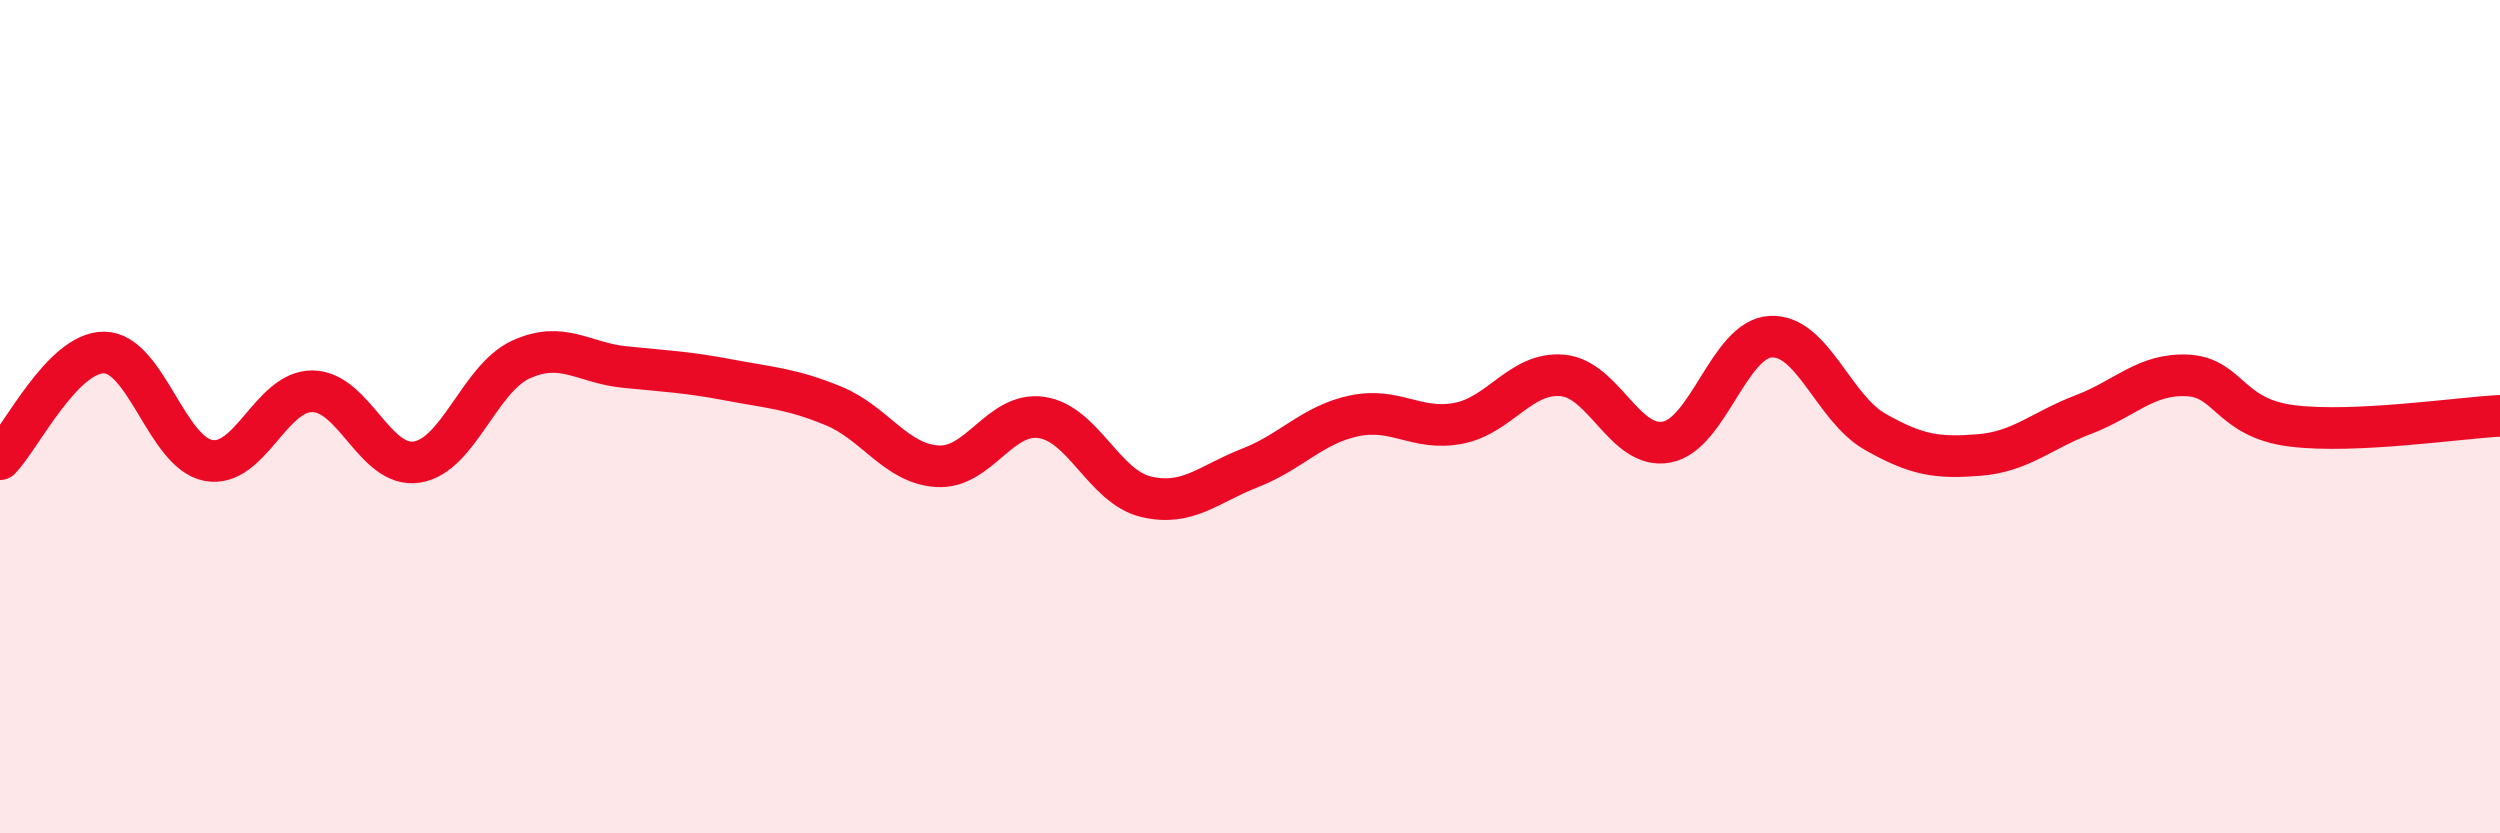 
    <svg width="60" height="20" viewBox="0 0 60 20" xmlns="http://www.w3.org/2000/svg">
      <path
        d="M 0,11.02 C 0.5,10.51 1.5,8.45 2.5,8.46 C 3.5,8.47 4,10.86 5,11.05 C 6,11.24 6.5,9.38 7.5,9.39 C 8.5,9.4 9,11.24 10,11.09 C 11,10.94 11.5,9.09 12.5,8.63 C 13.5,8.17 14,8.71 15,8.81 C 16,8.91 16.5,8.93 17.5,9.12 C 18.5,9.31 19,9.33 20,9.74 C 21,10.15 21.5,11.13 22.5,11.19 C 23.5,11.25 24,9.87 25,10.02 C 26,10.17 26.5,11.68 27.5,11.92 C 28.5,12.16 29,11.62 30,11.23 C 31,10.84 31.5,10.19 32.5,9.98 C 33.5,9.77 34,10.35 35,10.16 C 36,9.97 36.5,8.92 37.5,9.01 C 38.5,9.1 39,10.8 40,10.61 C 41,10.42 41.5,8.13 42.5,8.08 C 43.5,8.03 44,9.79 45,10.36 C 46,10.93 46.5,11 47.5,10.92 C 48.5,10.84 49,10.33 50,9.95 C 51,9.57 51.5,8.96 52.5,9.01 C 53.5,9.06 53.5,10.03 55,10.22 C 56.5,10.41 59,10.03 60,9.98L60 20L0 20Z"
        fill="#EB0A25"
        opacity="0.1"
        stroke-linecap="round"
        stroke-linejoin="round"
      />
      <path
        d="M 0,11.02 C 0.5,10.51 1.5,8.45 2.5,8.46 C 3.5,8.47 4,10.86 5,11.05 C 6,11.24 6.5,9.38 7.5,9.39 C 8.5,9.4 9,11.24 10,11.09 C 11,10.94 11.5,9.09 12.5,8.63 C 13.5,8.17 14,8.71 15,8.81 C 16,8.91 16.5,8.93 17.5,9.12 C 18.5,9.31 19,9.33 20,9.74 C 21,10.15 21.5,11.13 22.5,11.19 C 23.5,11.25 24,9.87 25,10.02 C 26,10.17 26.5,11.68 27.5,11.92 C 28.5,12.16 29,11.62 30,11.23 C 31,10.84 31.5,10.19 32.5,9.98 C 33.5,9.77 34,10.35 35,10.16 C 36,9.97 36.5,8.92 37.5,9.01 C 38.5,9.1 39,10.8 40,10.61 C 41,10.42 41.5,8.13 42.5,8.08 C 43.5,8.03 44,9.79 45,10.36 C 46,10.93 46.5,11 47.5,10.92 C 48.5,10.84 49,10.33 50,9.95 C 51,9.57 51.5,8.96 52.5,9.01 C 53.5,9.06 53.5,10.03 55,10.22 C 56.5,10.41 59,10.03 60,9.98"
        stroke="#EB0A25"
        stroke-width="1"
        fill="none"
        stroke-linecap="round"
        stroke-linejoin="round"
      />
    </svg>
  